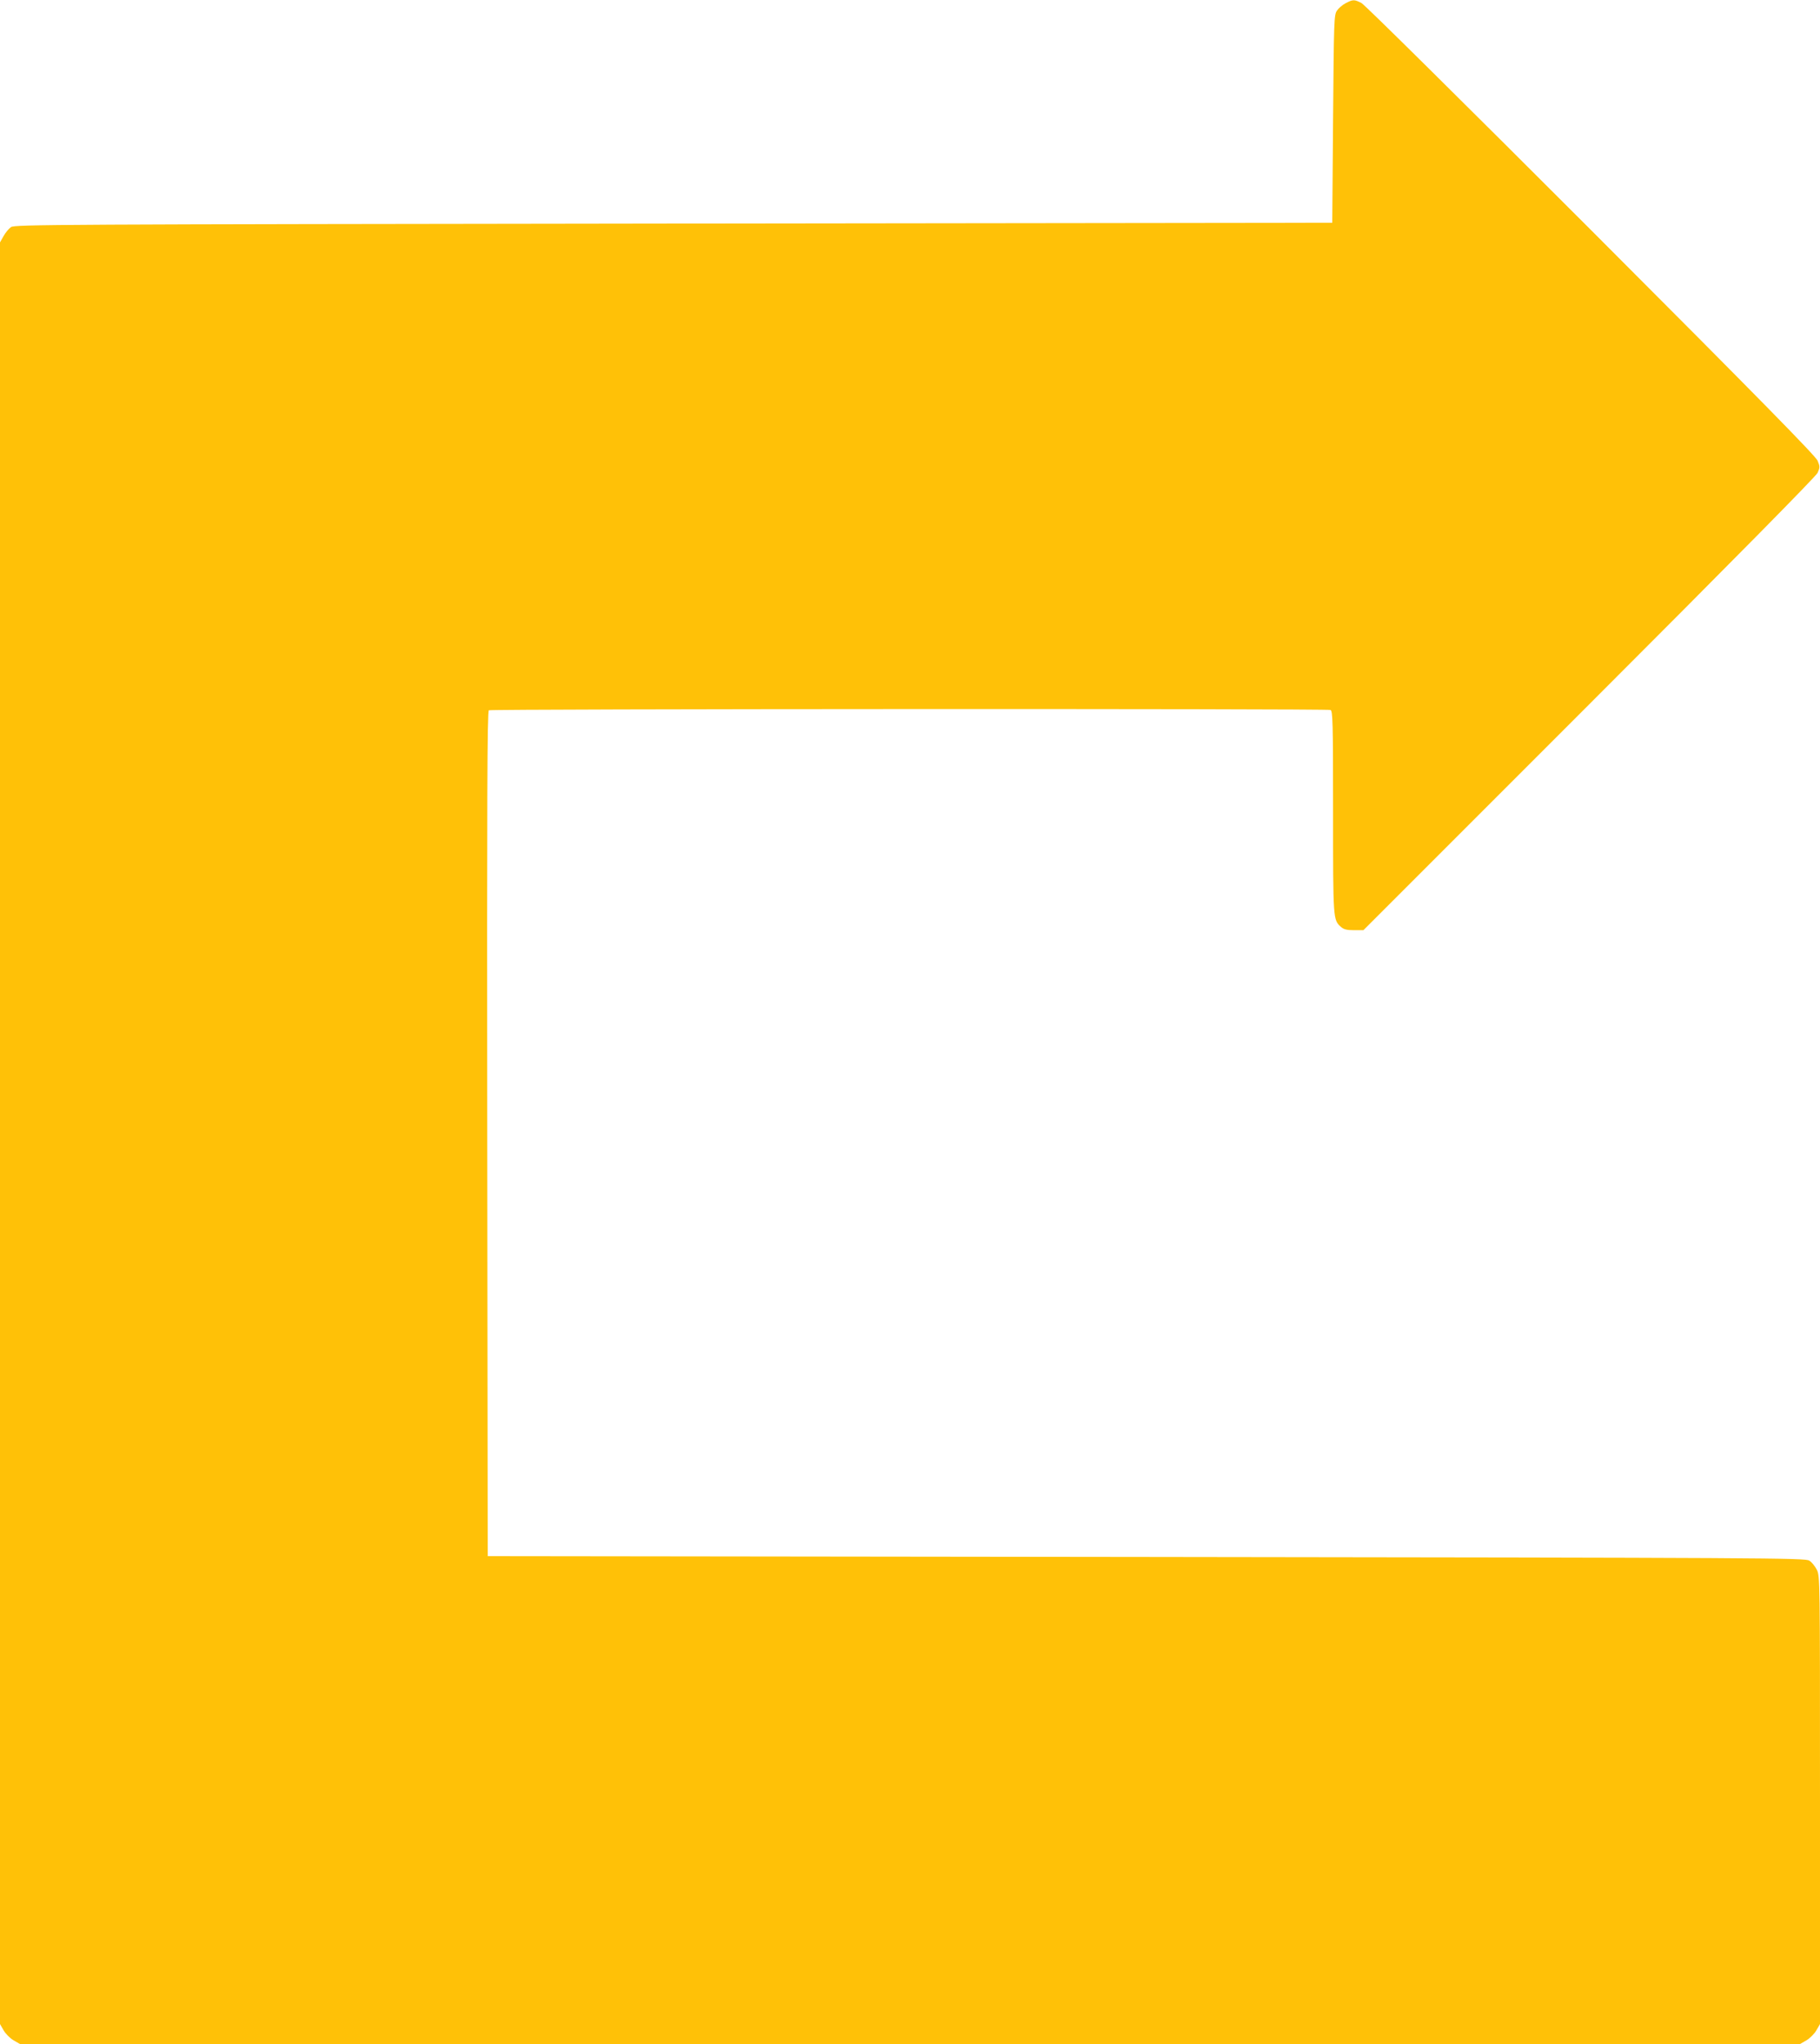 <?xml version="1.0" standalone="no"?>
<!DOCTYPE svg PUBLIC "-//W3C//DTD SVG 20010904//EN"
 "http://www.w3.org/TR/2001/REC-SVG-20010904/DTD/svg10.dtd">
<svg version="1.0" xmlns="http://www.w3.org/2000/svg"
 width="1140pt" height="1280pt" viewBox="0 0 1140 1280"
 preserveAspectRatio="xMidYMid meet">
<g transform="translate(0,1280) scale(0.1,-0.1)"
fill="#ffc107" stroke="none">
<path d="M8429 12780 c-20 -10 -45 -32 -55 -47 -18 -27 -19 -61 -24 -678 l-5
-650 -4125 -5 c-3899 -5 -4126 -6 -4151 -22 -14 -10 -35 -35 -47 -57 l-22 -39
0 -5578 0 -5579 23 -40 c13 -22 40 -49 62 -62 l40 -23 5575 0 5575 0 40 23
c22 13 49 40 62 62 l23 40 0 1403 c0 1386 0 1403 -20 1442 -11 22 -32 48 -47
57 -26 17 -232 18 -4153 23 l-4125 5 -3 2644 c-2 2109 0 2646 10 2653 15 9
5248 11 5272 2 14 -6 16 -71 16 -640 0 -679 0 -674 50 -719 17 -15 36 -20 81
-20 l59 0 1414 1414 c912 912 1420 1427 1431 1450 15 34 15 39 0 76 -13 30
-358 382 -1418 1443 -799 799 -1418 1412 -1439 1423 -45 23 -53 23 -99 -1z"/>
</g>
</svg>
